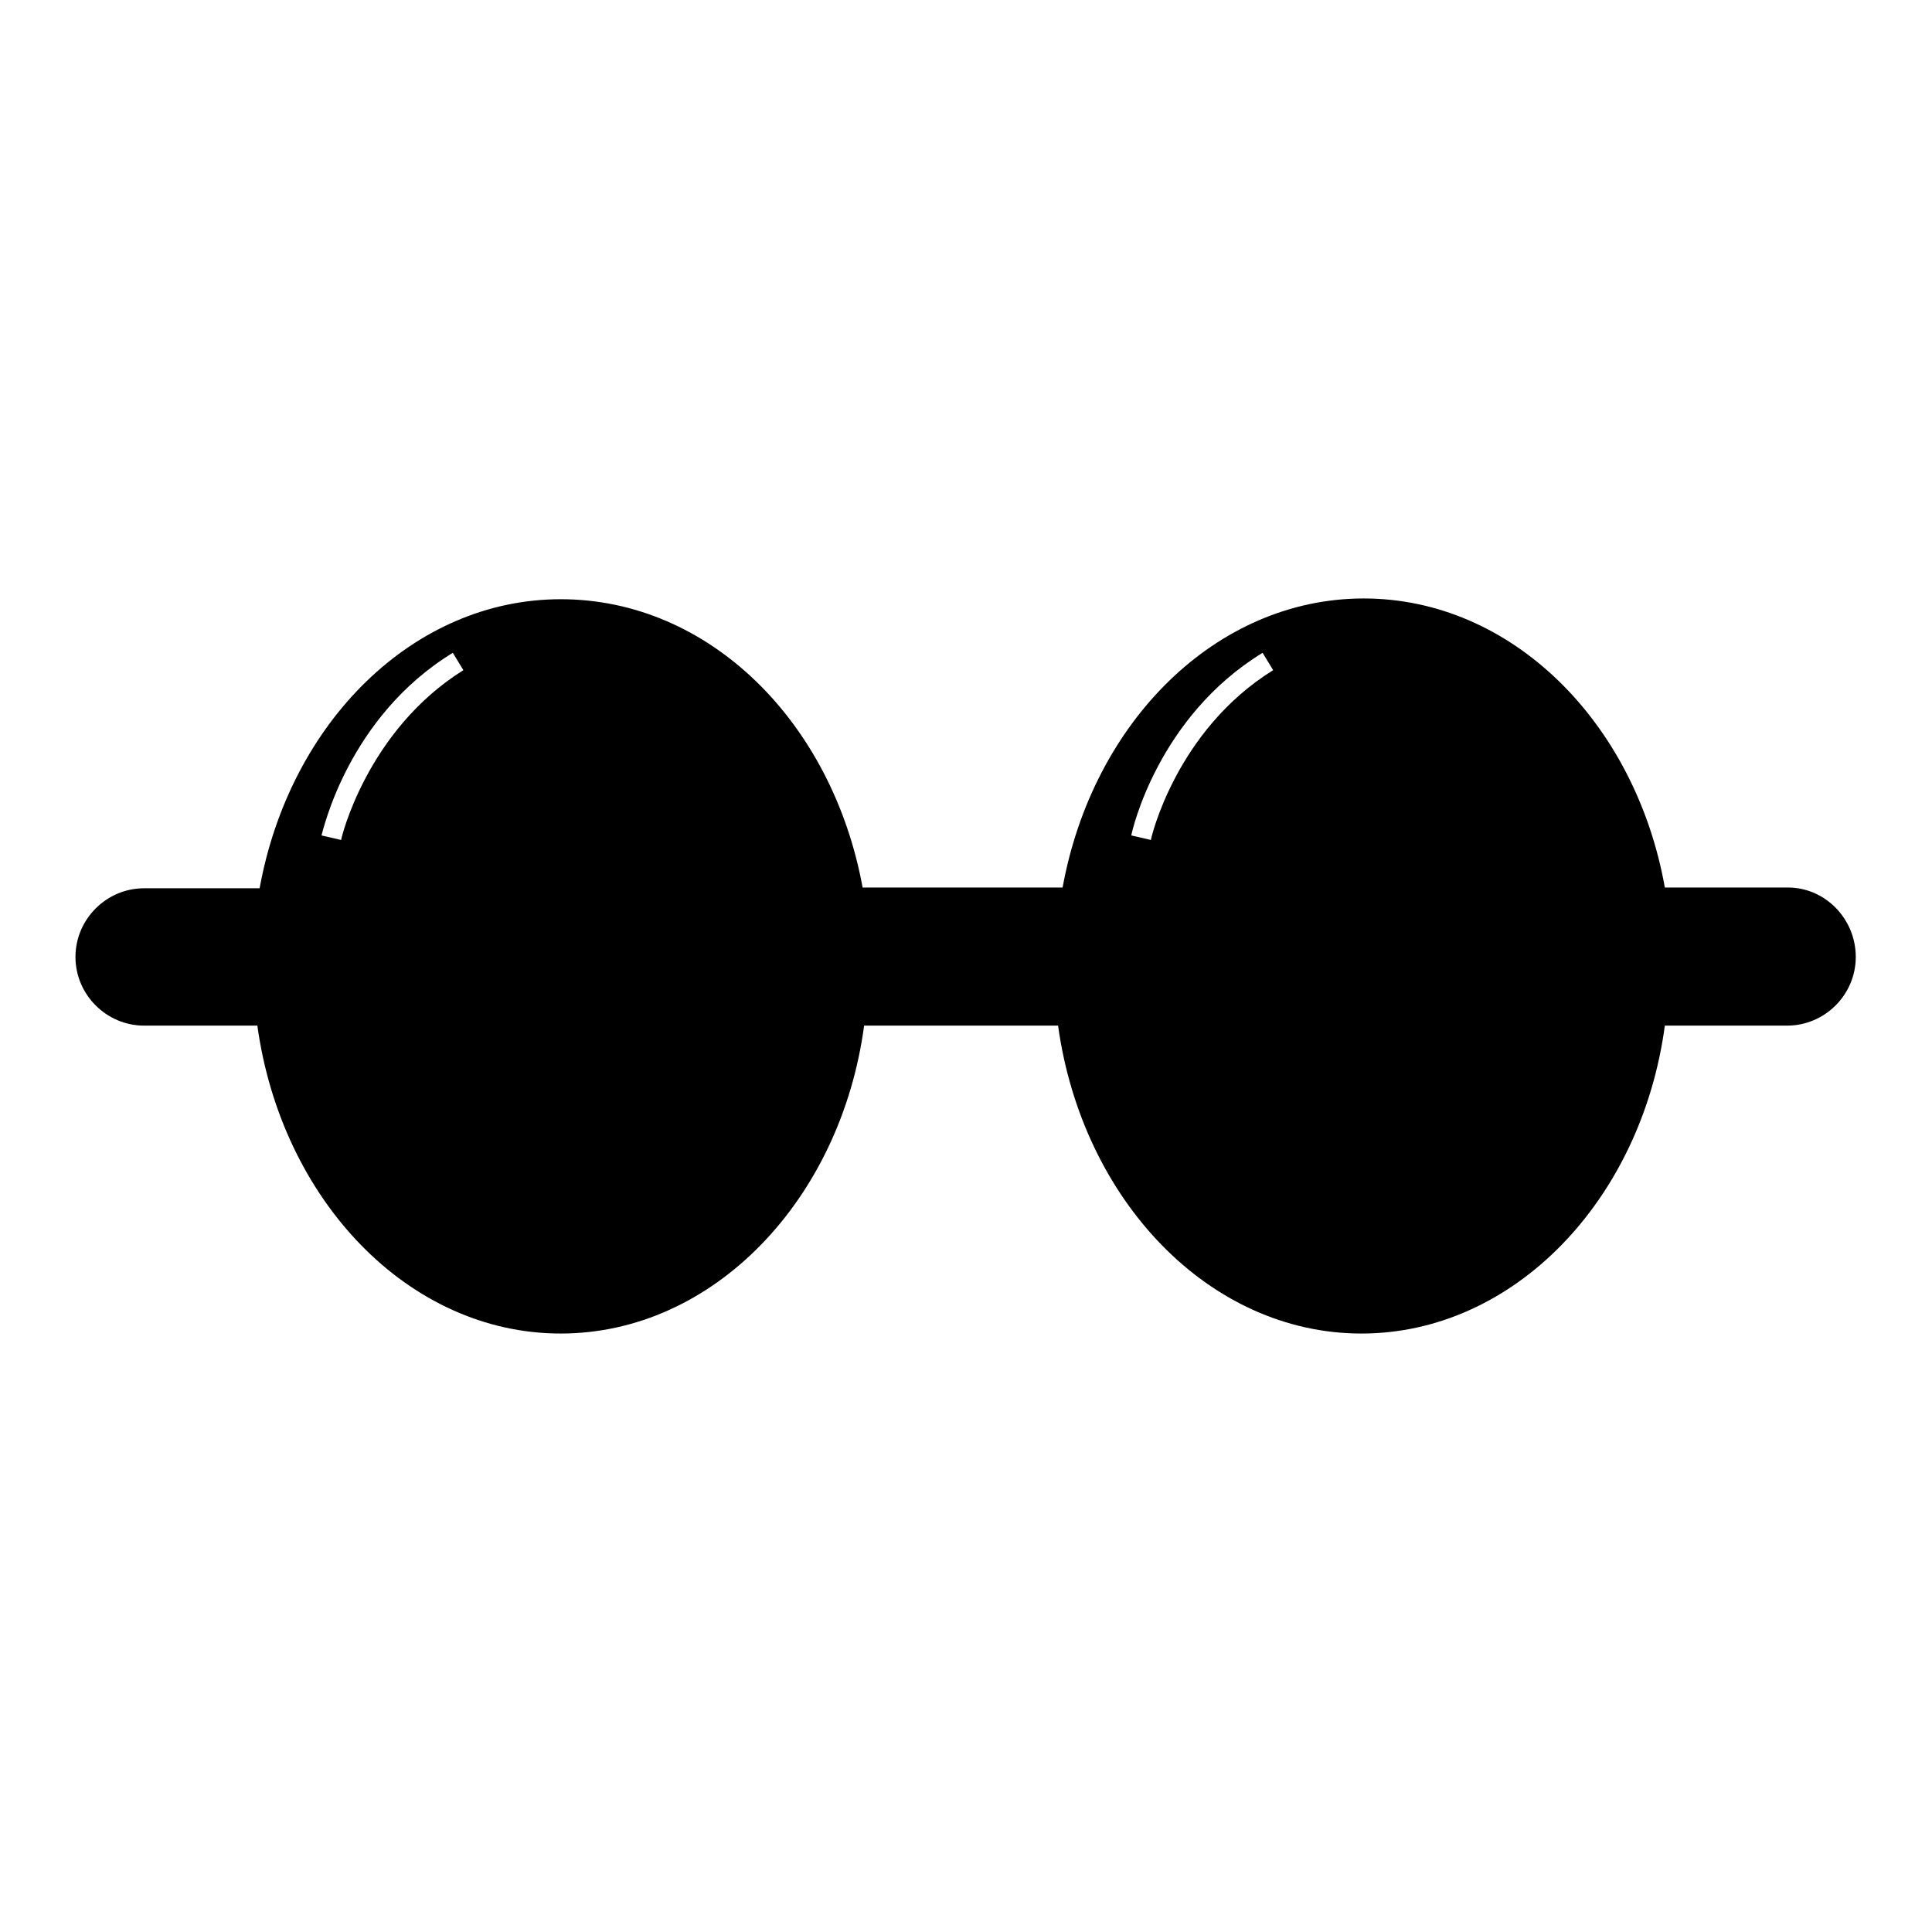 <?xml version="1.0" encoding="utf-8"?>
<!-- Svg Vector Icons : http://www.onlinewebfonts.com/icon -->
<!DOCTYPE svg PUBLIC "-//W3C//DTD SVG 1.1//EN" "http://www.w3.org/Graphics/SVG/1.1/DTD/svg11.dtd">
<svg version="1.1" xmlns="http://www.w3.org/2000/svg" xmlns:xlink="http://www.w3.org/1999/xlink" x="0px" y="0px" viewBox="0 0 256 256" enable-background="new 0 0 256 256" xml:space="preserve">
<g> <path fill="#000000" d="M236.9,117.6h-16.3c-3.9-21.9-20.3-38.3-39.9-38.3c-19.5,0-35.9,16.3-39.9,38.3h-26.5 C110.3,95.7,94,79.4,74.3,79.4c-19.5,0-35.9,16.3-39.9,38.3H19.1c-5,0-9.1,4.1-9.1,9.1c0,5,4.1,9.1,9.1,9.1h15 c3.2,23.1,20,40.8,40.2,40.8s37.1-17.7,40.2-40.8h25.7c3.2,23.1,20,40.8,40.2,40.8s37.1-17.7,40.2-40.8h16.2c5,0,9.1-4.1,9.1-9.1 S241.9,117.6,236.9,117.6z M45.2,111.3l-2.6-0.6c0.2-0.6,3.5-15.7,17.4-24.2l1.4,2.3C48.6,96.8,45.2,111.1,45.2,111.3z  M152.5,111.3l-2.6-0.6c0.1-0.6,3.5-15.7,17.4-24.2l1.4,2.3C155.8,96.8,152.5,111.1,152.5,111.3z"/></g>
</svg>
